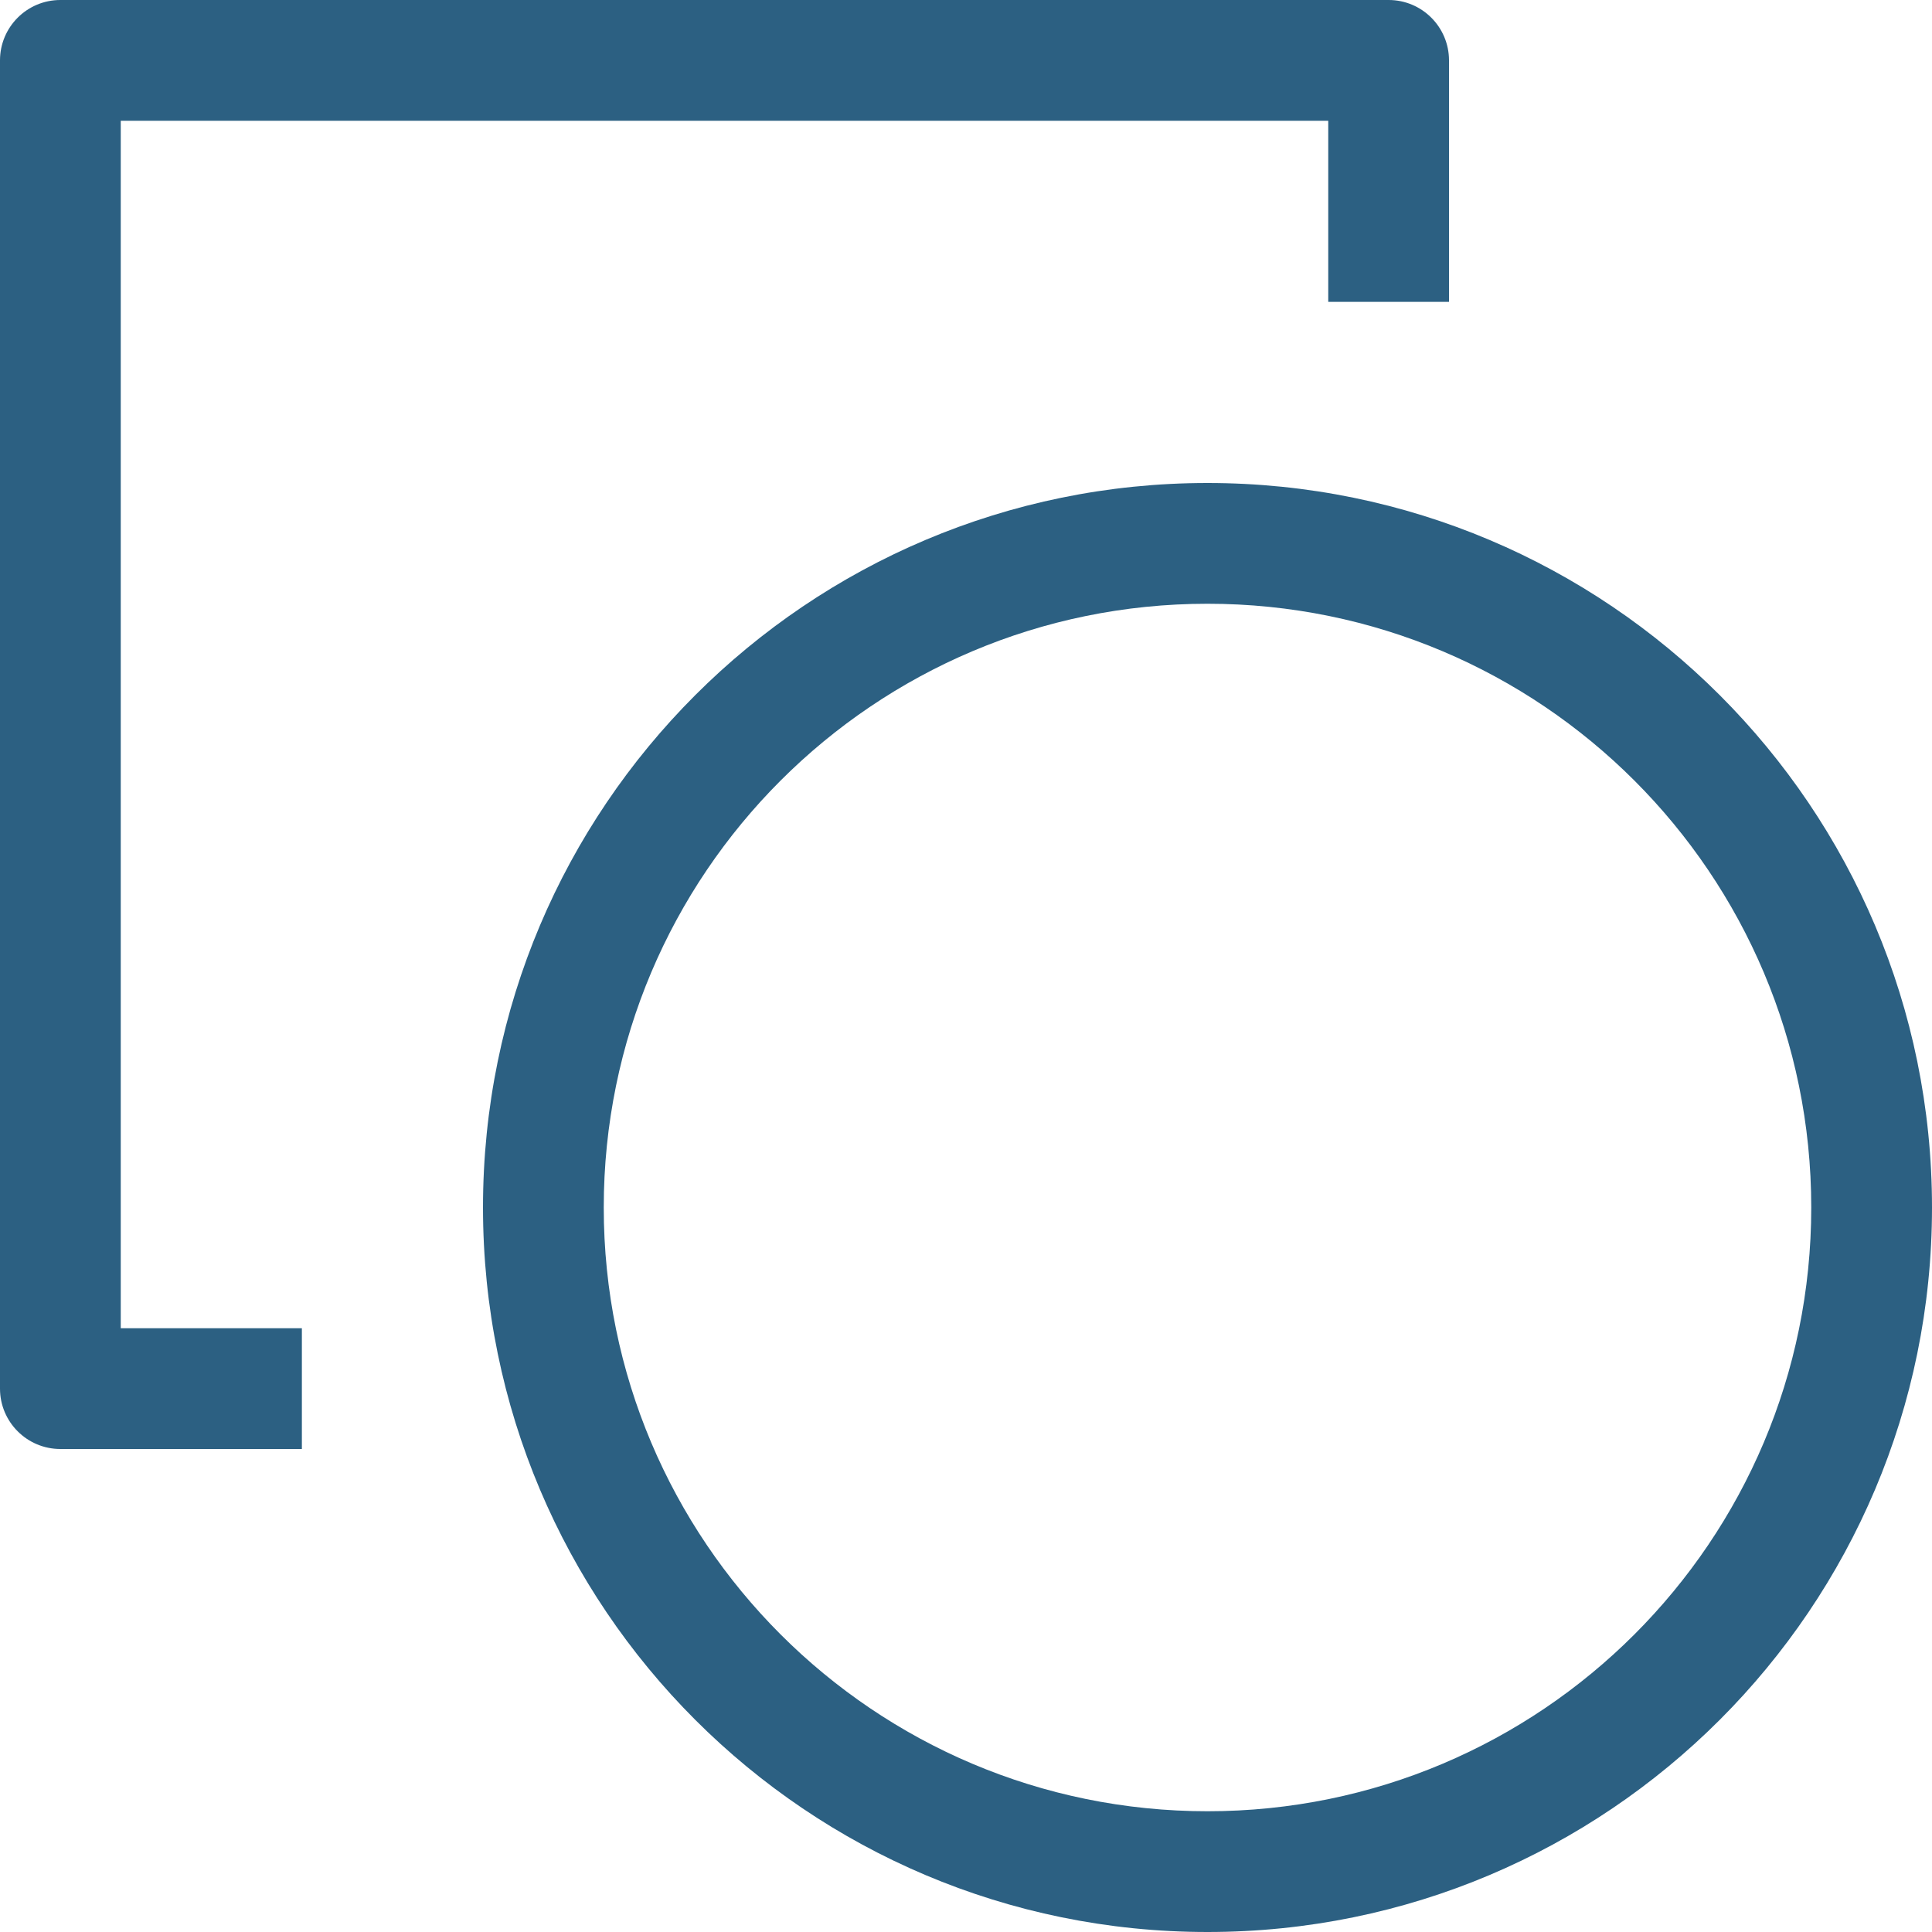 <?xml version="1.0" encoding="UTF-8"?> <svg xmlns="http://www.w3.org/2000/svg" xmlns:xlink="http://www.w3.org/1999/xlink" version="1.1" id="Capa_1" x="0px" y="0px" viewBox="0 0 512 512" style="enable-background:new 0 0 512 512;" xml:space="preserve"><g><g><g><path d="M32,32h320v48h32V16c0-8.837-7.163-16-16-16H16C7.163,0,0,7.163,0,16v352c0,8.837,7.163,16,16,16h64v-32H32V32z" fill="#000000" style="fill: rgb(44, 96, 130);"></path><path d="M320,128c-106.039,0-192,85.961-192,192s85.961,192,192,192s192-85.961,192-192S426.039,128,320,128z M320,480 c-88.366,0-160-71.634-160-160s71.634-160,160-160s160,71.634,160,160S408.366,480,320,480z" fill="#000000" style="fill: rgb(44, 96, 130);"></path></g></g></g></svg> 